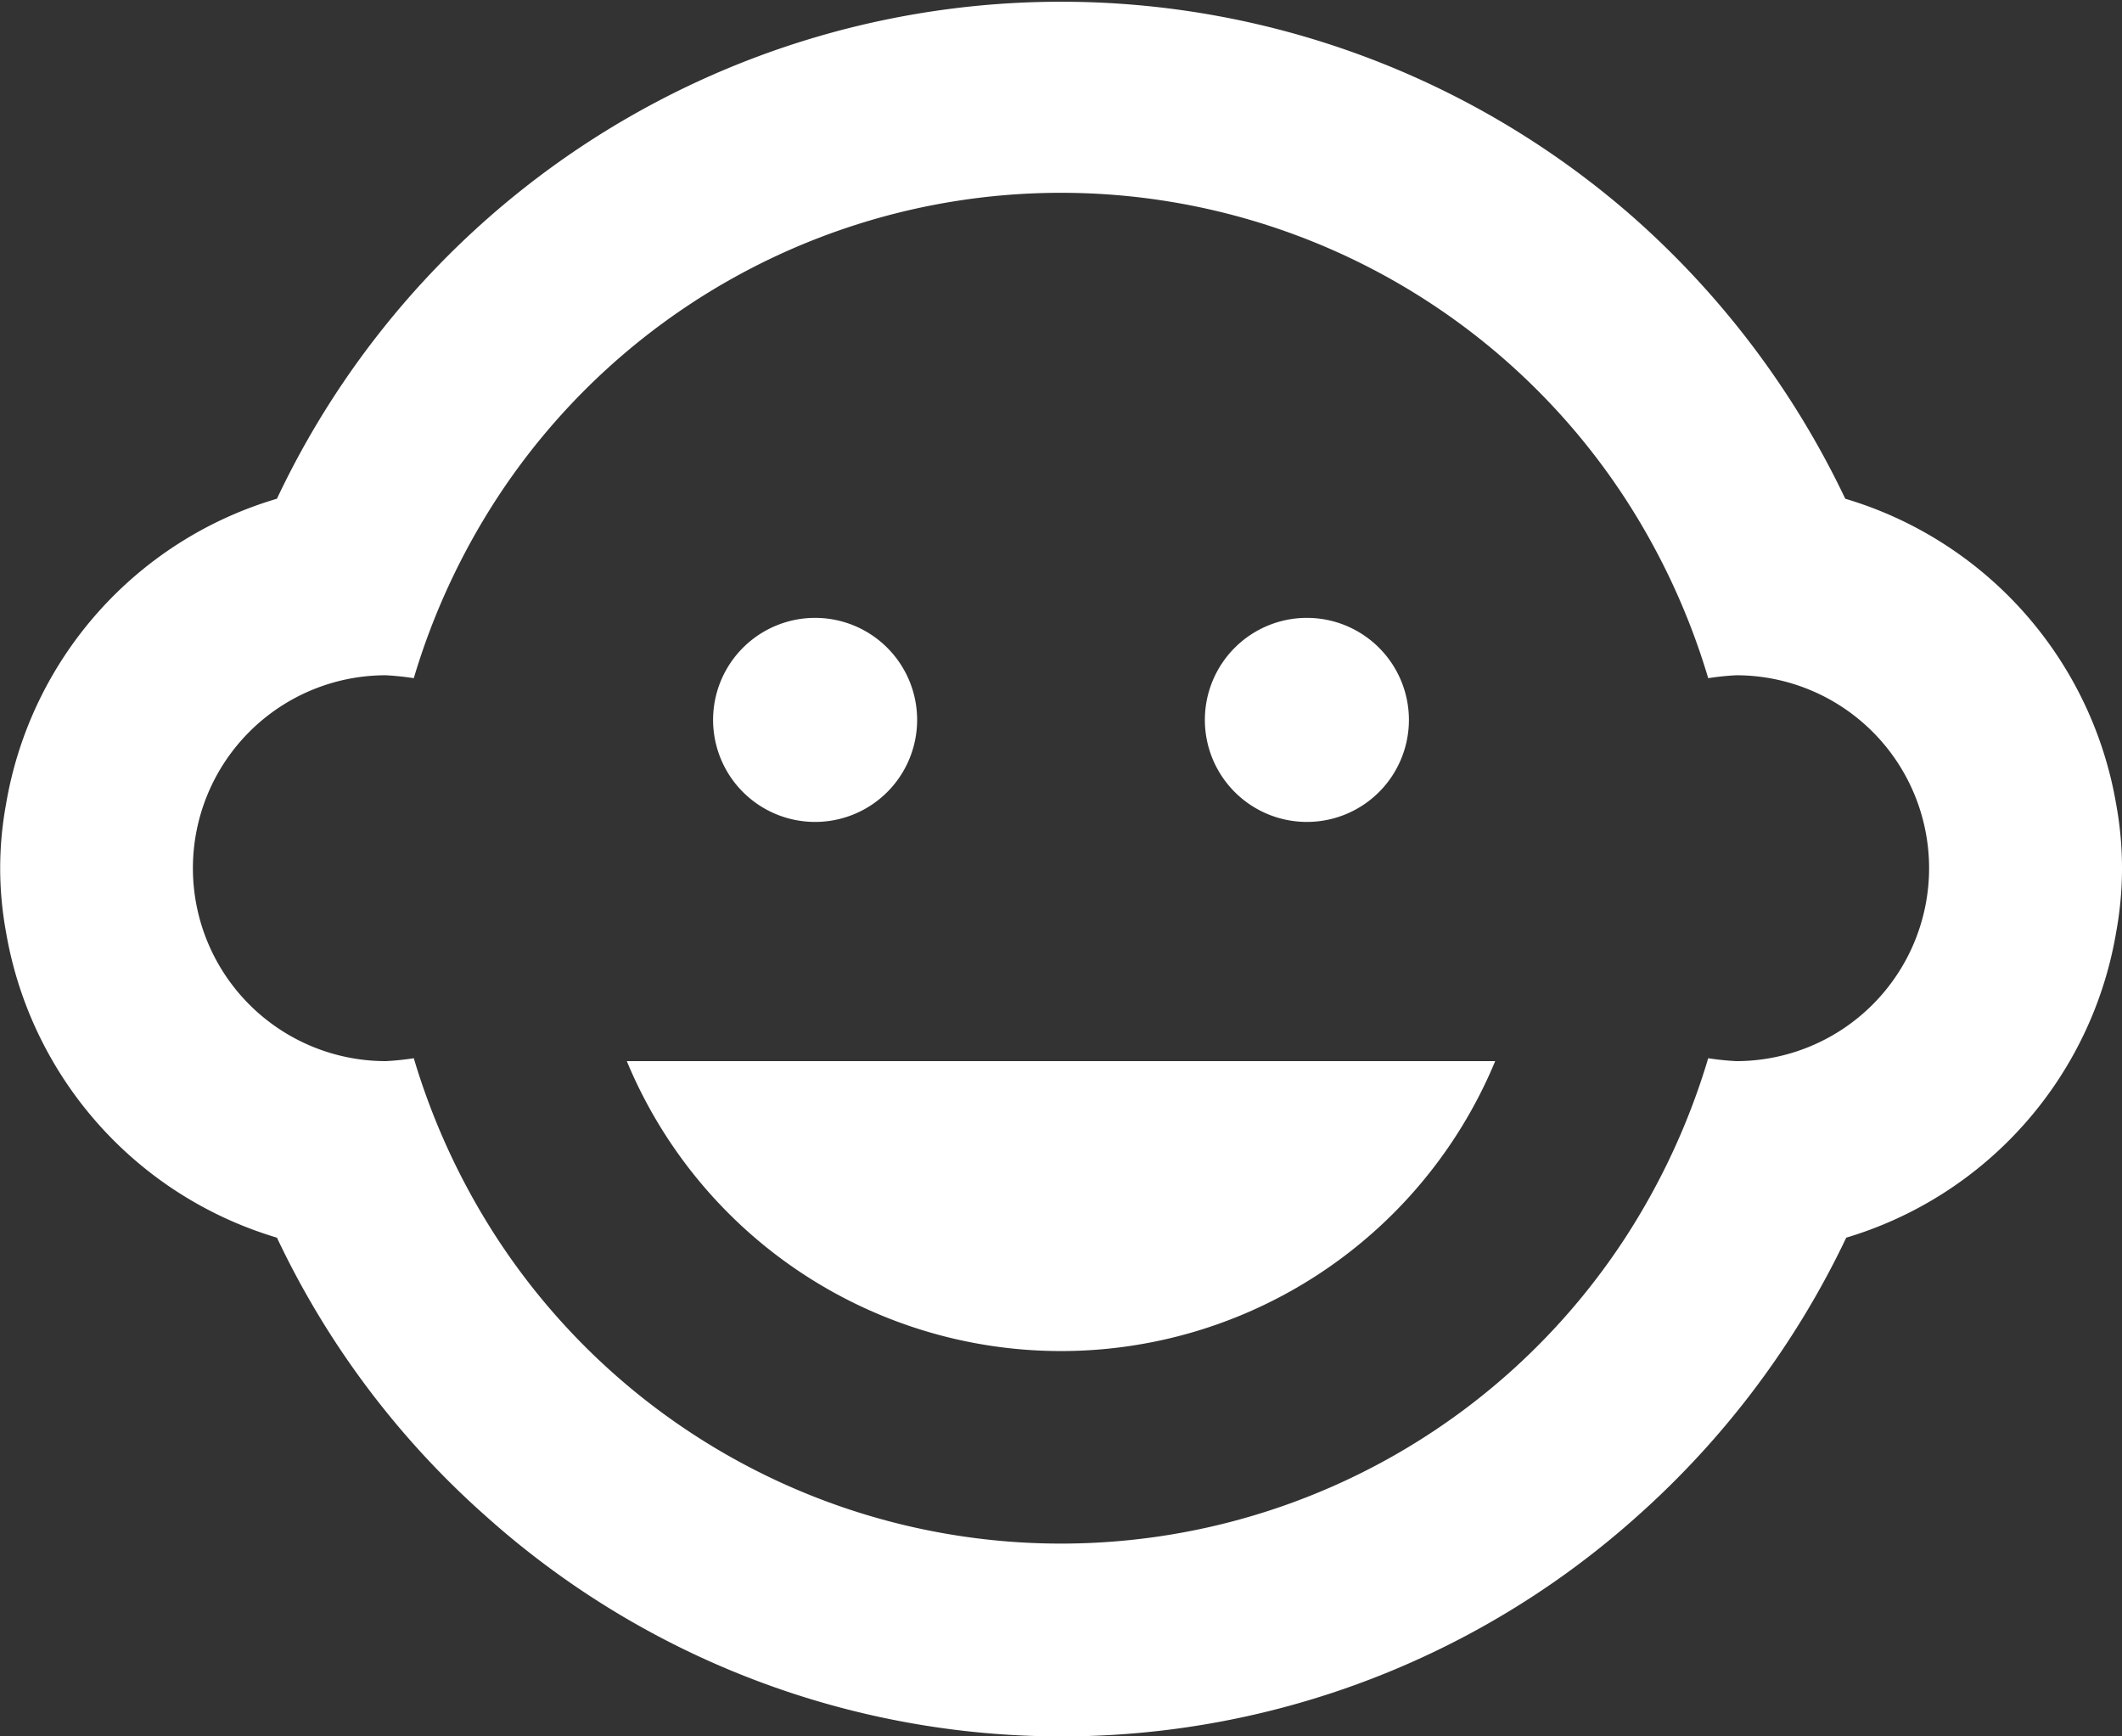 <svg xmlns="http://www.w3.org/2000/svg" width="65" height="53.182" viewBox="0 0 65 53.182">
  <rect x="0" y="0" width="65" height="53.182" fill="#333333" stroke="none"/>
  <g id="Icon_material-child-care" data-name="Icon material-child-care" transform="translate(-2.5 -7.5)">
    <path id="Pfad_4" data-name="Pfad 4" d="M39.375,26.25a3.125,3.125,0,1,1-3.125-3.125,3.125,3.125,0,0,1,3.125,3.125Z" transform="translate(6.282 3.299)" fill="#fff"/>
    <path id="Pfad_5" data-name="Pfad 5" d="M26.875,26.25a3.125,3.125,0,1,1-3.125-3.125,3.125,3.125,0,0,1,3.125,3.125Z" transform="translate(3.718 3.299)" fill="#fff"/>
    <path id="Pfad_6" data-name="Pfad 6" d="M67.323,36.041a10.813,10.813,0,0,0,0-3.9,11.842,11.842,0,0,0-8.3-9.366,26.929,26.929,0,0,0-6.47-8.6,26.564,26.564,0,0,0-41.57,8.6,11.8,11.8,0,0,0-8.3,9.366,10.814,10.814,0,0,0,0,3.9,11.842,11.842,0,0,0,8.3,9.366,26.522,26.522,0,0,0,6.411,8.539,26.422,26.422,0,0,0,35.248,0,26.844,26.844,0,0,0,6.411-8.539A11.813,11.813,0,0,0,67.323,36.041ZM55.682,40a8.42,8.42,0,0,1-.857-.089,21.178,21.178,0,0,1-2.541,5.5,20.631,20.631,0,0,1-34.568,0,21.178,21.178,0,0,1-2.541-5.5,8.42,8.42,0,0,1-.857.089,5.909,5.909,0,1,1,0-11.818,8.421,8.421,0,0,1,.857.089,21.178,21.178,0,0,1,2.541-5.5,20.631,20.631,0,0,1,34.568,0,21.178,21.178,0,0,1,2.541,5.5,8.422,8.422,0,0,1,.857-.089,5.909,5.909,0,0,1,0,11.818ZM21.7,40A14.4,14.4,0,0,0,48.3,40Z" transform="translate(0 0)" fill="#fff"/>
  </g>
</svg>